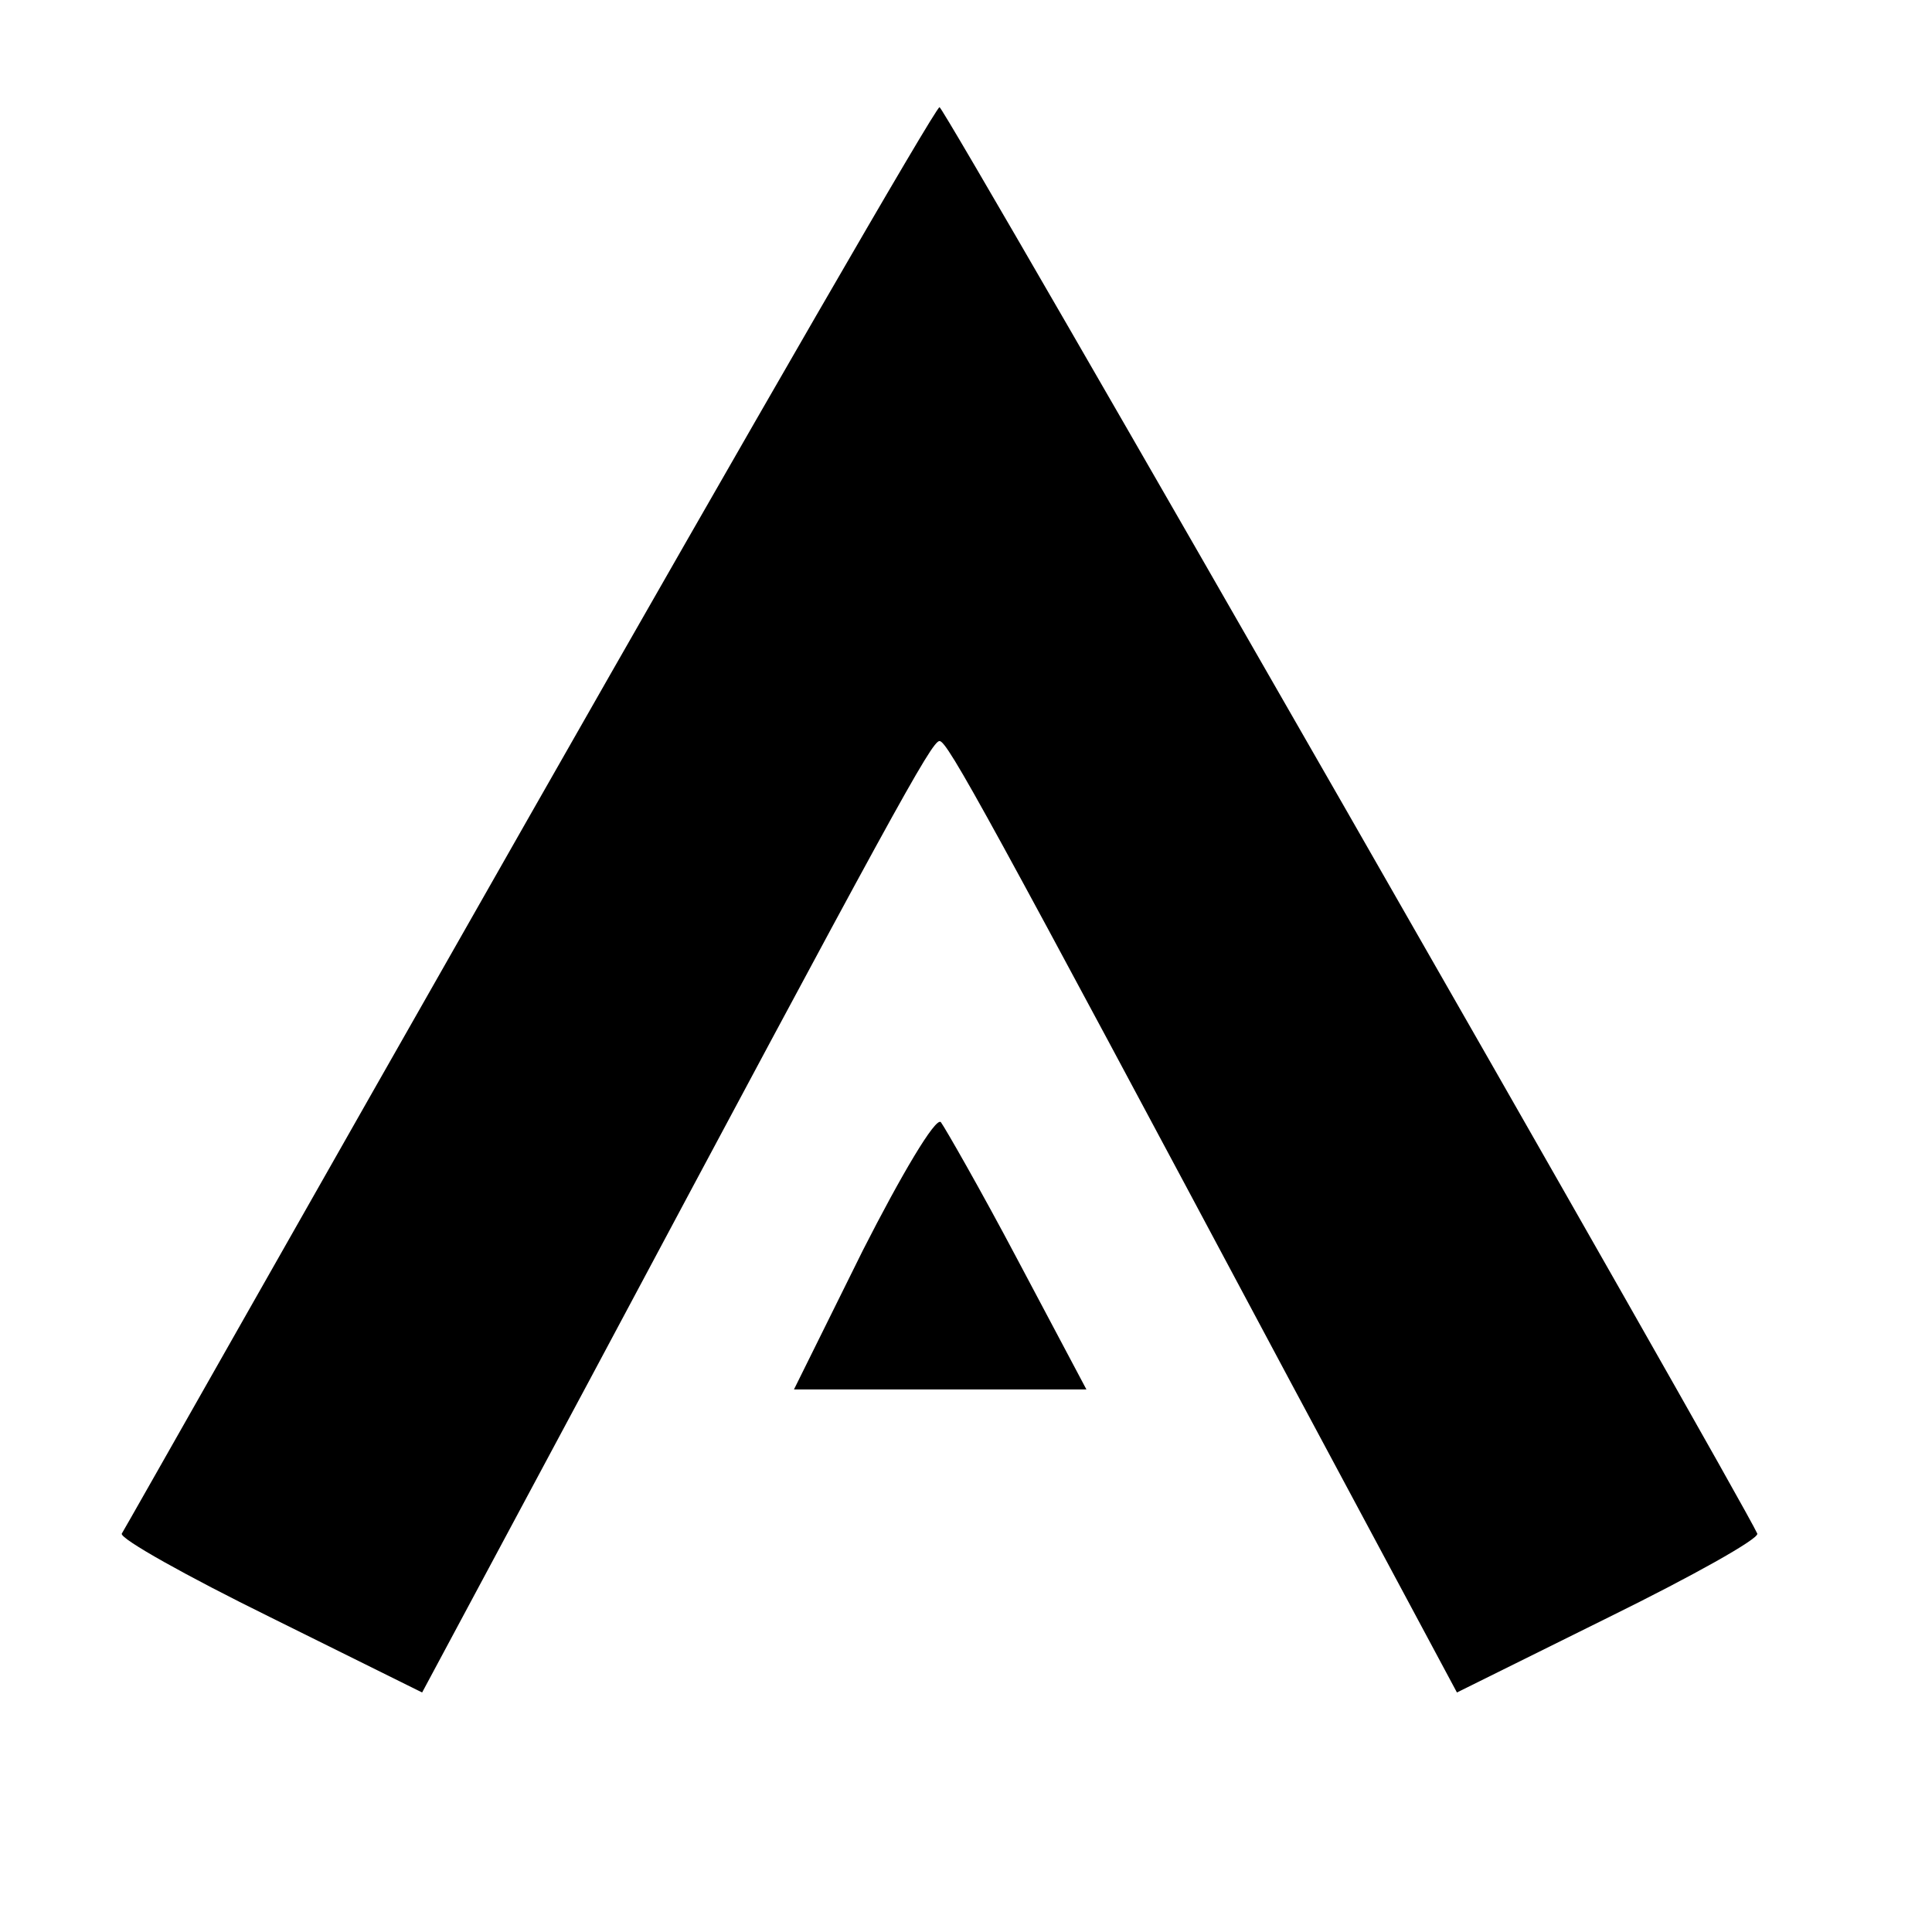<?xml version="1.0" standalone="no"?>
<!DOCTYPE svg PUBLIC "-//W3C//DTD SVG 20010904//EN"
 "http://www.w3.org/TR/2001/REC-SVG-20010904/DTD/svg10.dtd">
<svg version="1.0" xmlns="http://www.w3.org/2000/svg"
 width="146pt" height="146pt" viewBox="0 0 146 146"
 preserveAspectRatio="xMidYMid meet">
<g transform="translate(0,146) scale(0.1,-0.1)"
fill="#000000" stroke="none">
<path d="M400 843 c-168 -295 -306 -539 -308 -542 -1 -4 49 -32 112 -63 l115
-57 127 237 c229 429 258 482 264 482 6 0 35 -53 264 -482 l127 -237 115 57
c63 31 113 59 112 63 -12 27 -614 1078 -618 1078 -3 0 -142 -241 -310 -536z"/>
<path d="M652 515 l-52 -105 111 0 110 0 -52 98 c-28 53 -55 100 -58 104 -4 4
-30 -40 -59 -97z"/>
</g>
</svg>

